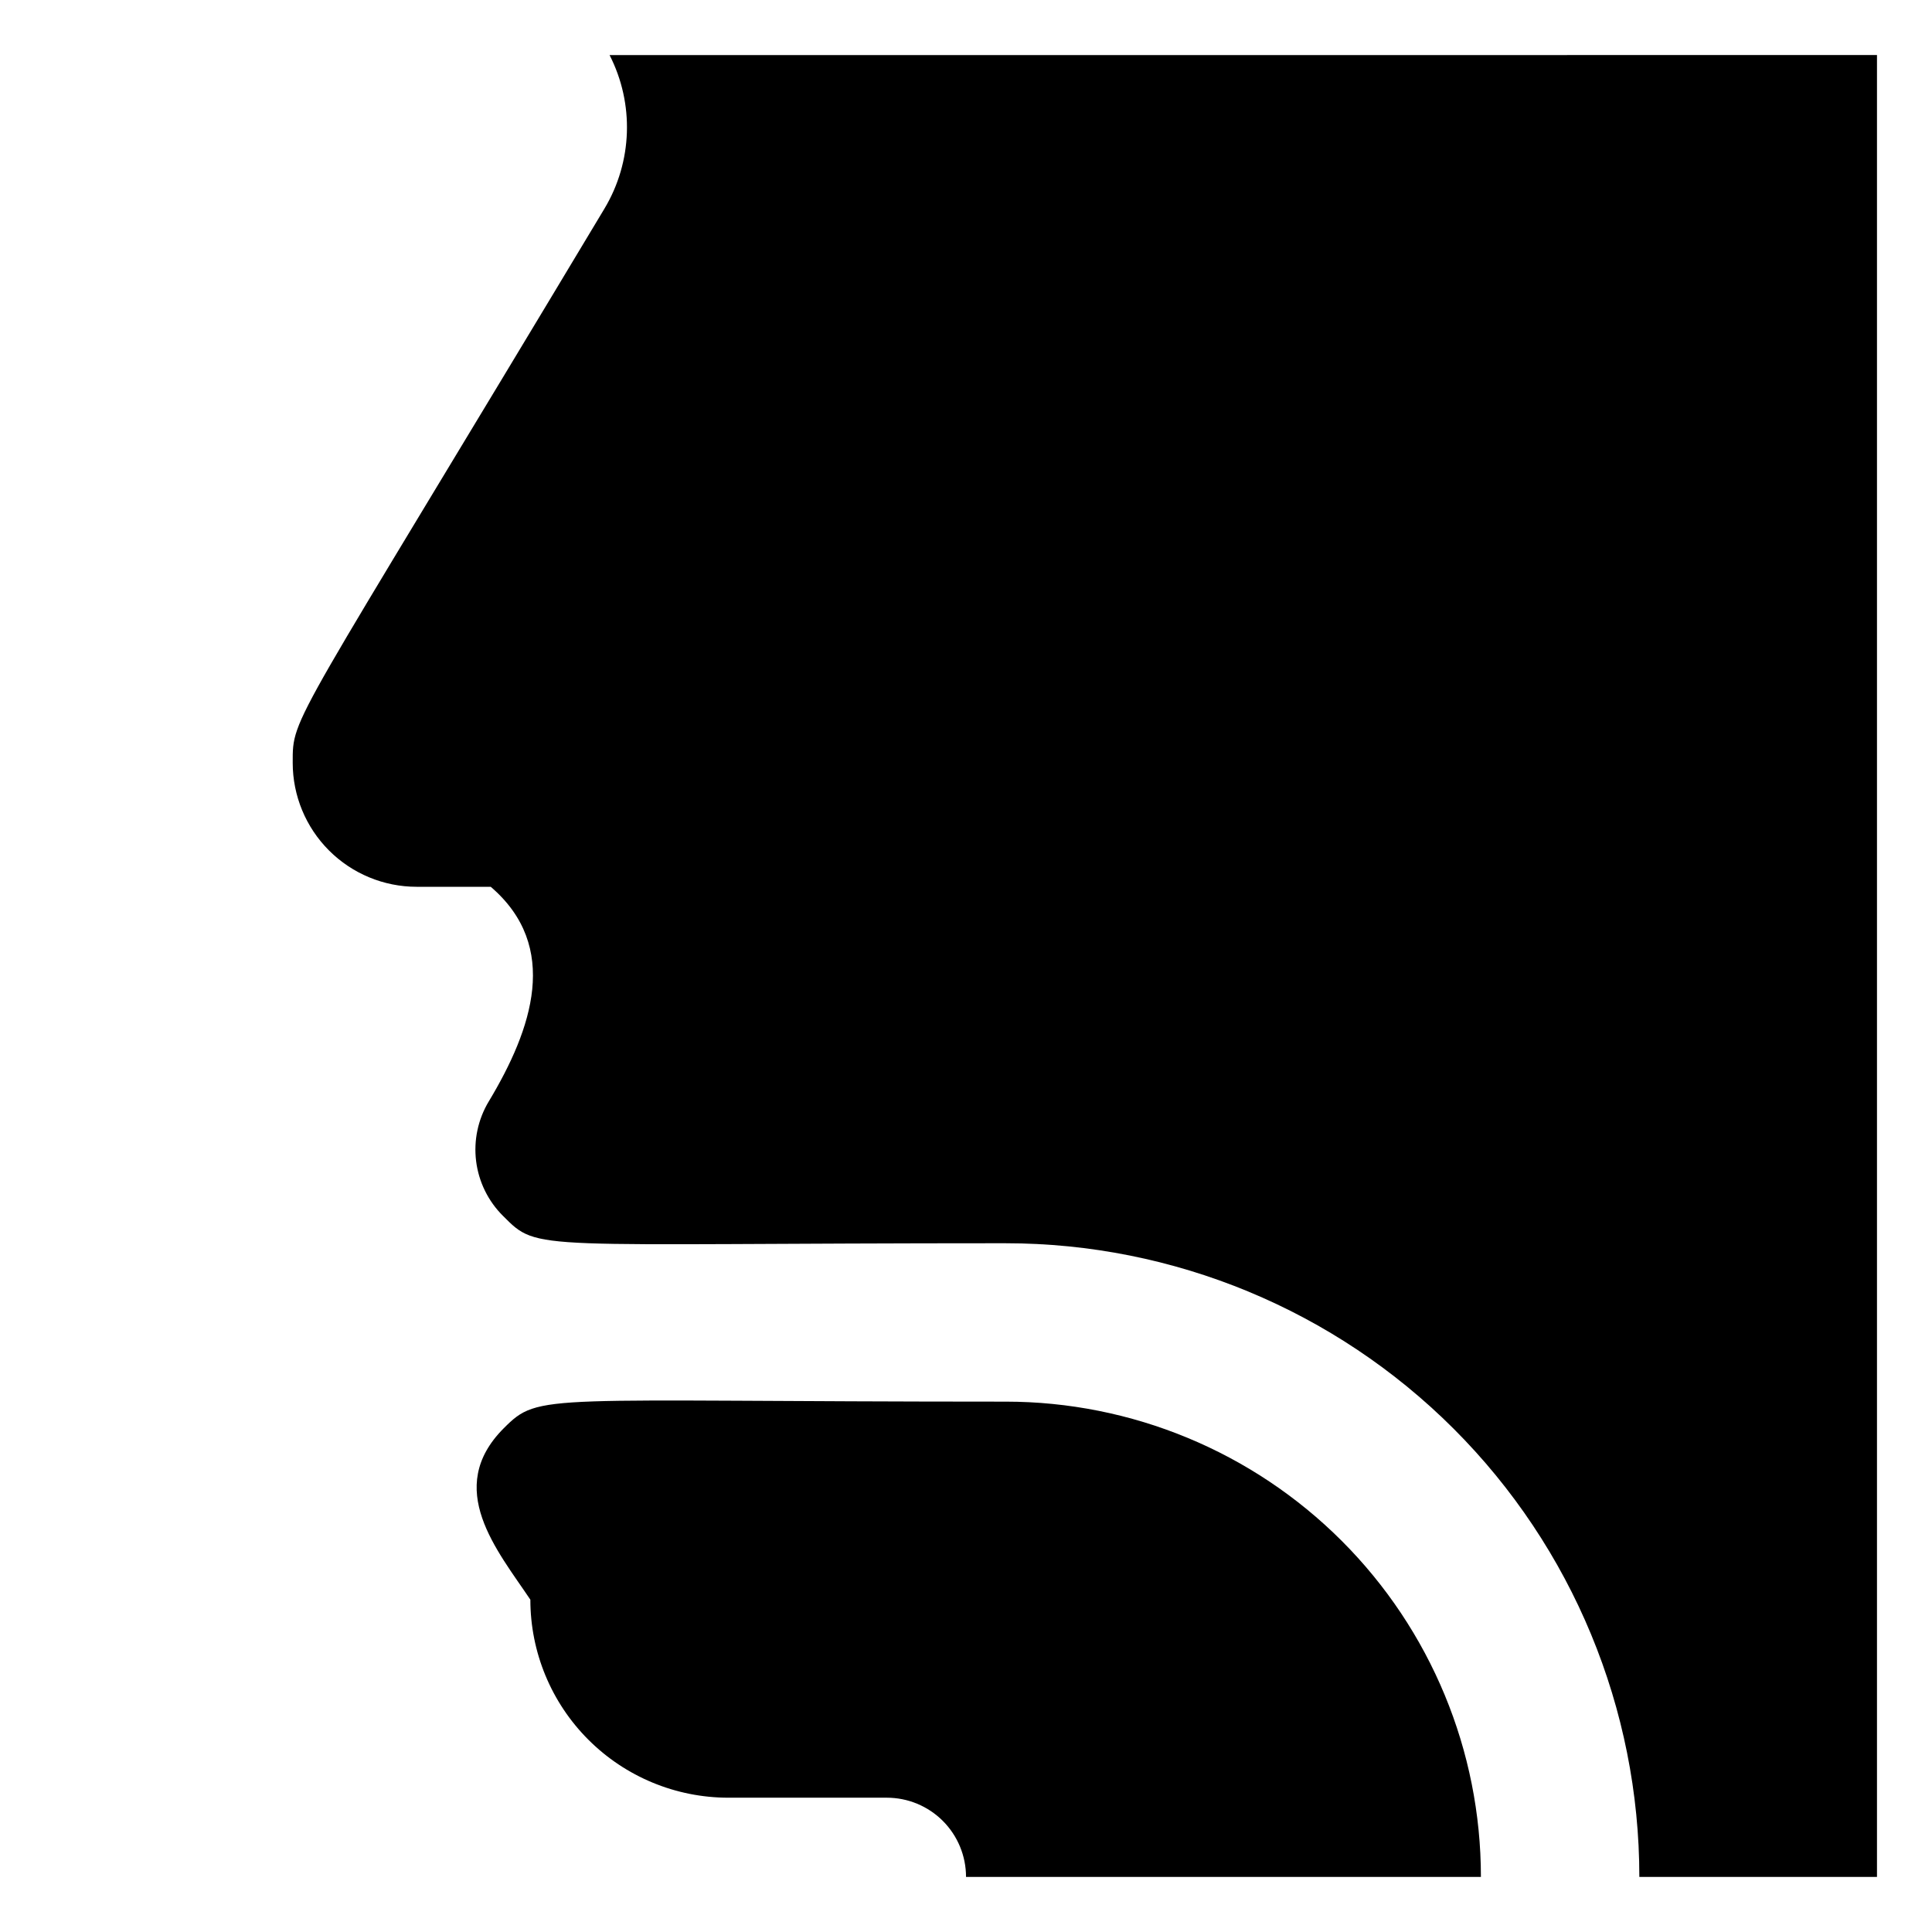 <?xml version="1.0" encoding="UTF-8"?>
<!-- Uploaded to: SVG Repo, www.svgrepo.com, Generator: SVG Repo Mixer Tools -->
<svg fill="#000000" width="800px" height="800px" version="1.1" viewBox="144 144 512 512" xmlns="http://www.w3.org/2000/svg">
 <g>
  <path d="m305.54 158.59c6.606 12.902 6.09 28.297-1.367 40.723-83.441 139.07-82.602 134.14-82.602 146.84 0 8.715 3.461 17.07 9.621 23.23 6.16 6.164 14.52 9.625 23.23 9.625h19.629c18.473 15.848 11.02 37.68-0.523 56.887h-0.004c-2.852 4.75-4.031 10.32-3.348 15.82 0.688 5.5 3.195 10.609 7.129 14.512 9.656 9.656 6.402 7.242 133.2 7.242v0.004c44.539 0 87.254 17.691 118.75 49.184 31.496 31.496 49.188 74.211 49.188 118.75h62.977v-482.82z"/>
  <path d="m410.5 515.45c-123.54 0-123.43-2.519-132.98 7.031-15.953 15.953-1.68 32.434 7.031 45.449 0 13.922 5.527 27.27 15.371 37.109 9.84 9.844 23.191 15.371 37.109 15.371h41.984c5.566 0 10.906 2.211 14.844 6.148 3.934 3.938 6.148 9.277 6.148 14.844h136.45c0-33.402-13.27-65.441-36.891-89.062-23.617-23.617-55.656-36.891-89.059-36.891z"/>
 </g>
</svg>